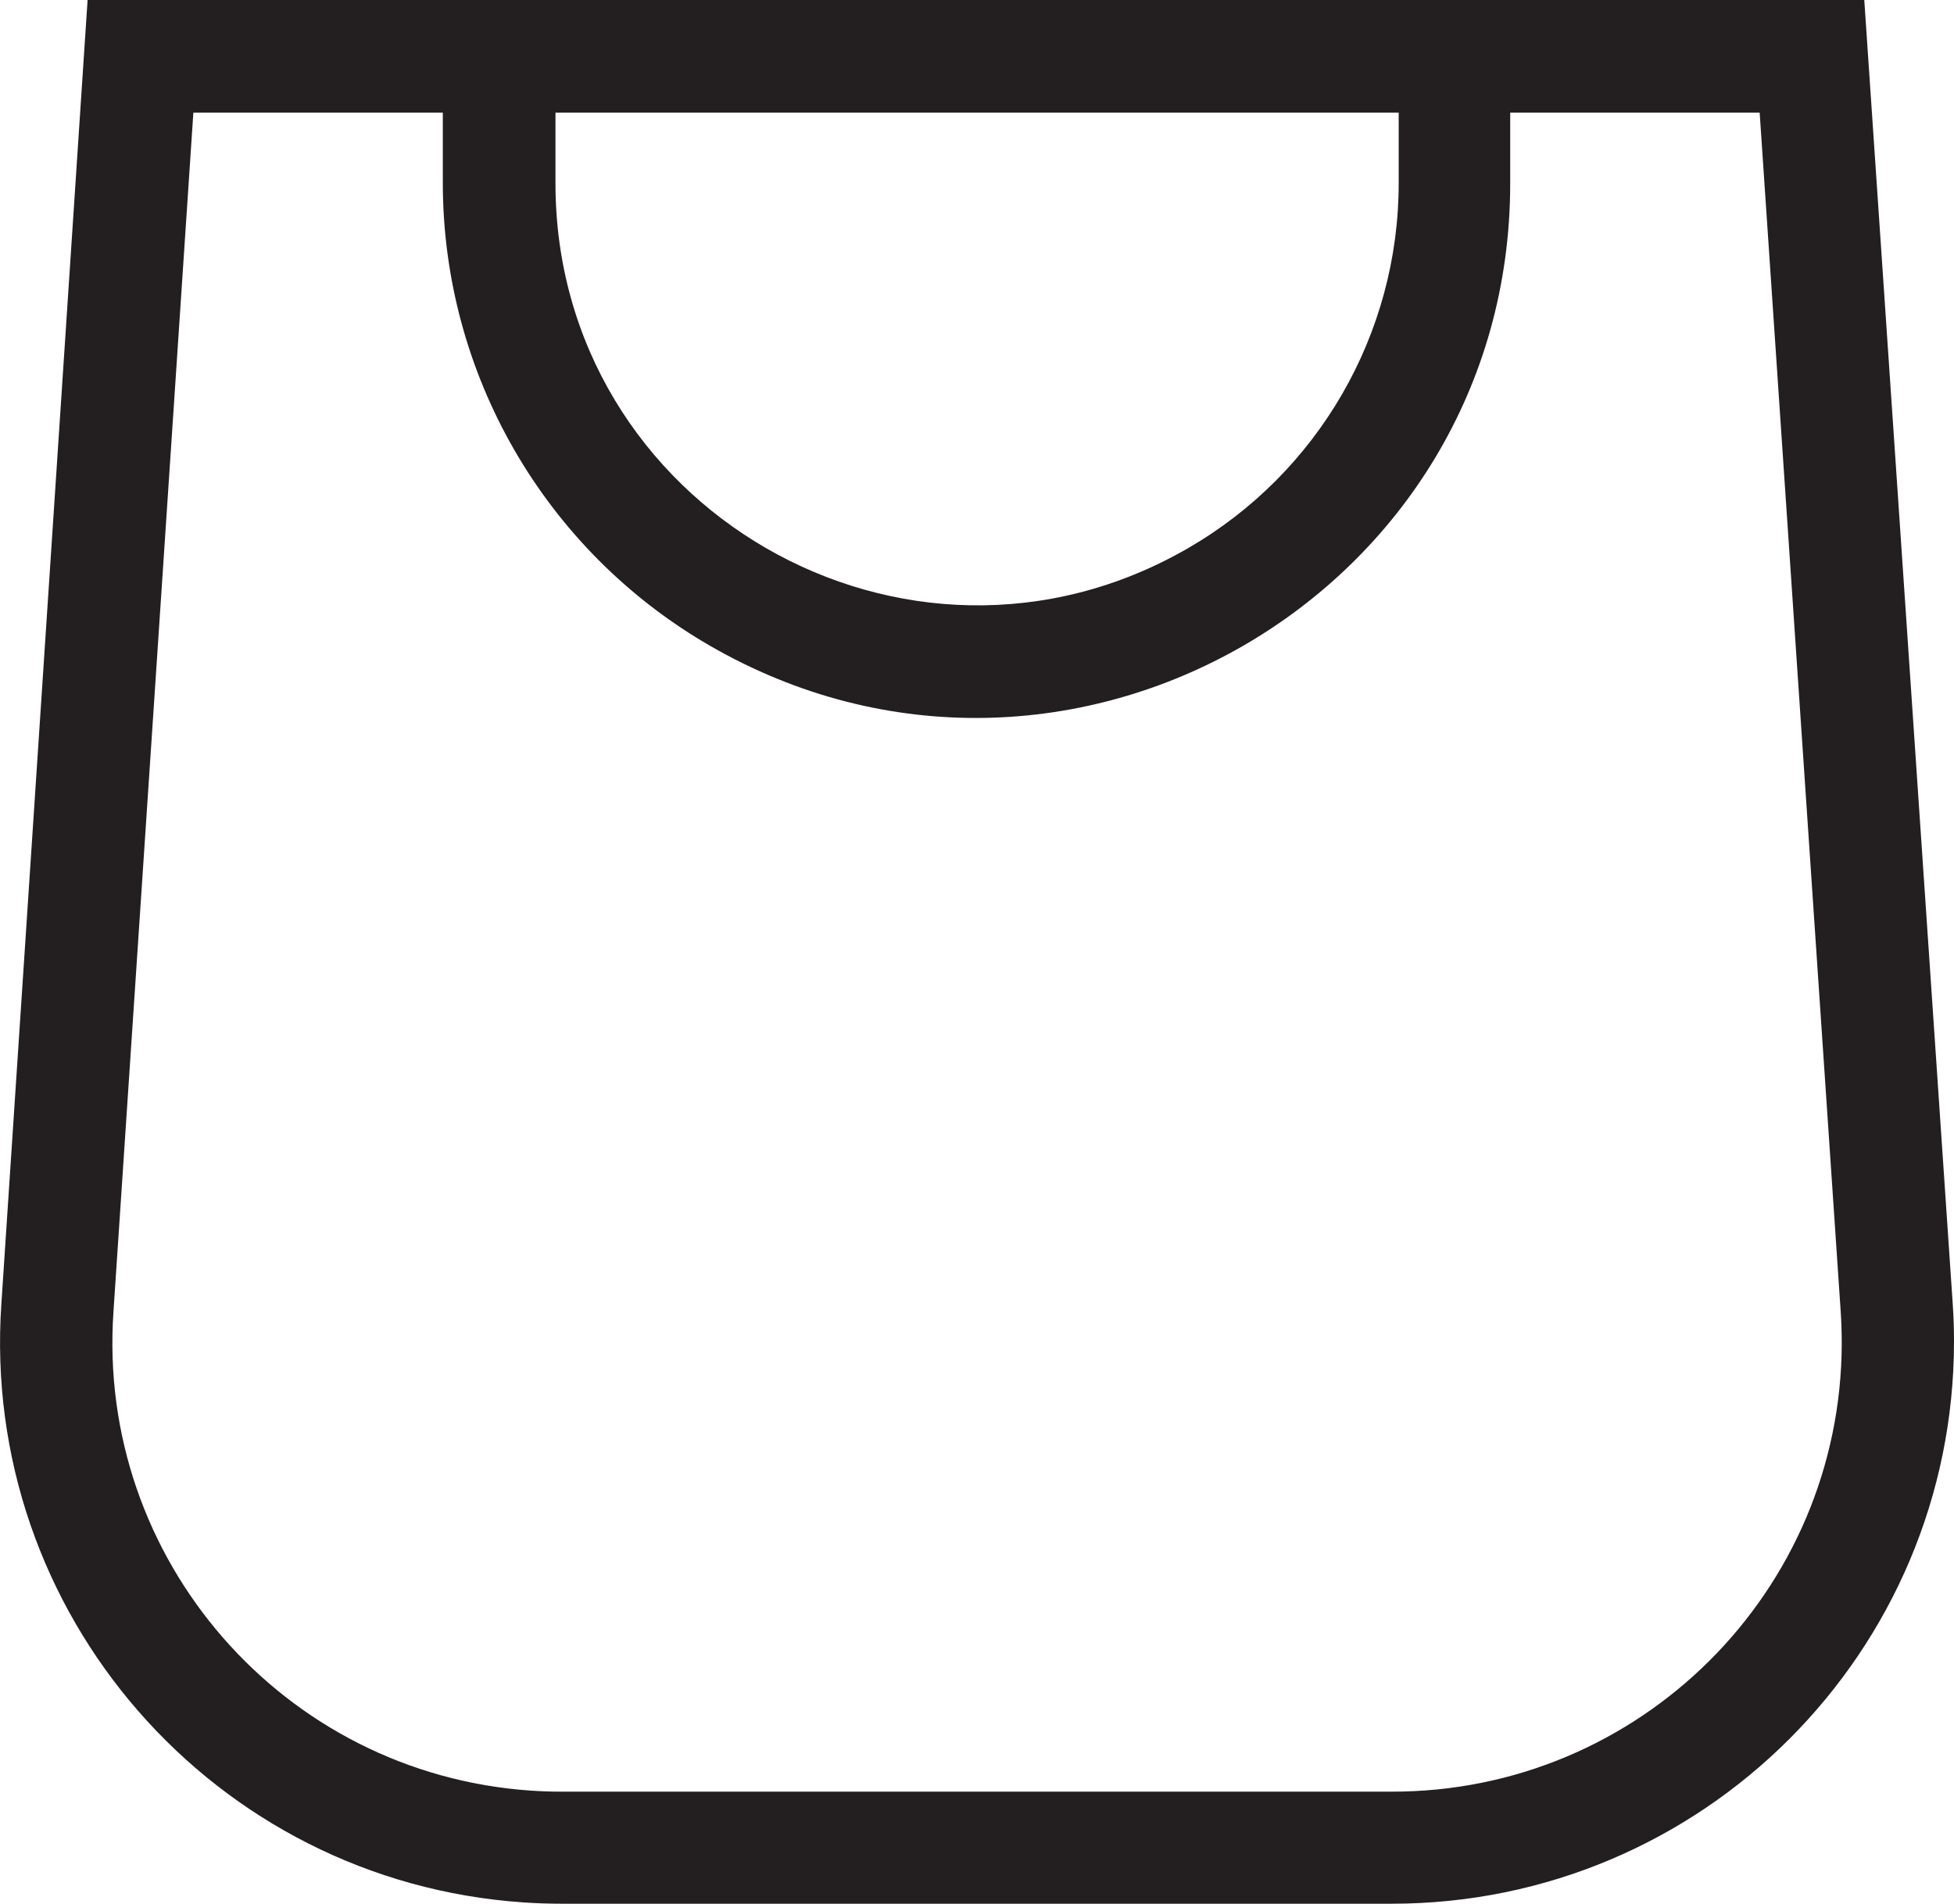 <?xml version="1.0" encoding="UTF-8"?>
<svg id="Layer_1" xmlns="http://www.w3.org/2000/svg" version="1.1" viewBox="0 0 339.95 331.2">
  <!-- Generator: Adobe Illustrator 29.5.1, SVG Export Plug-In . SVG Version: 2.1.0 Build 141)  -->
  <defs>
    <style>
      .st0 {
        fill: #231f20;
        fill-rule: evenodd;
      }
    </style>
  </defs>
  <path class="st0" d="M77.04,0H15.24L.24,226.8c-3.69,53.84,36.95,100.48,90.79,104.17,2.27.16,4.54.23,6.81.23h144.3c54.03-.01,97.82-43.82,97.81-97.85,0-2.12-.07-4.23-.21-6.35L324.34,0H77.04ZM77.04,19.6h-43.4l-13.9,208.6c-2.97,43.05,29.53,80.35,72.58,83.32,1.81.12,3.61.19,5.42.18h144.3c43.18.11,78.27-34.8,78.38-77.98,0-1.84-.06-3.68-.18-5.52l-14.1-208.6h-43.4v12.3c0,71.5-77.4,116.2-139.3,80.4-28.69-16.61-46.37-47.25-46.4-80.4,0,0,0-12.3,0-12.3ZM243.24,19.6H96.64v12.3c0,56.4,61.1,91.7,110,63.5,22.7-13.09,36.69-37.3,36.7-63.5v-12.3h-.1Z"/>
</svg>